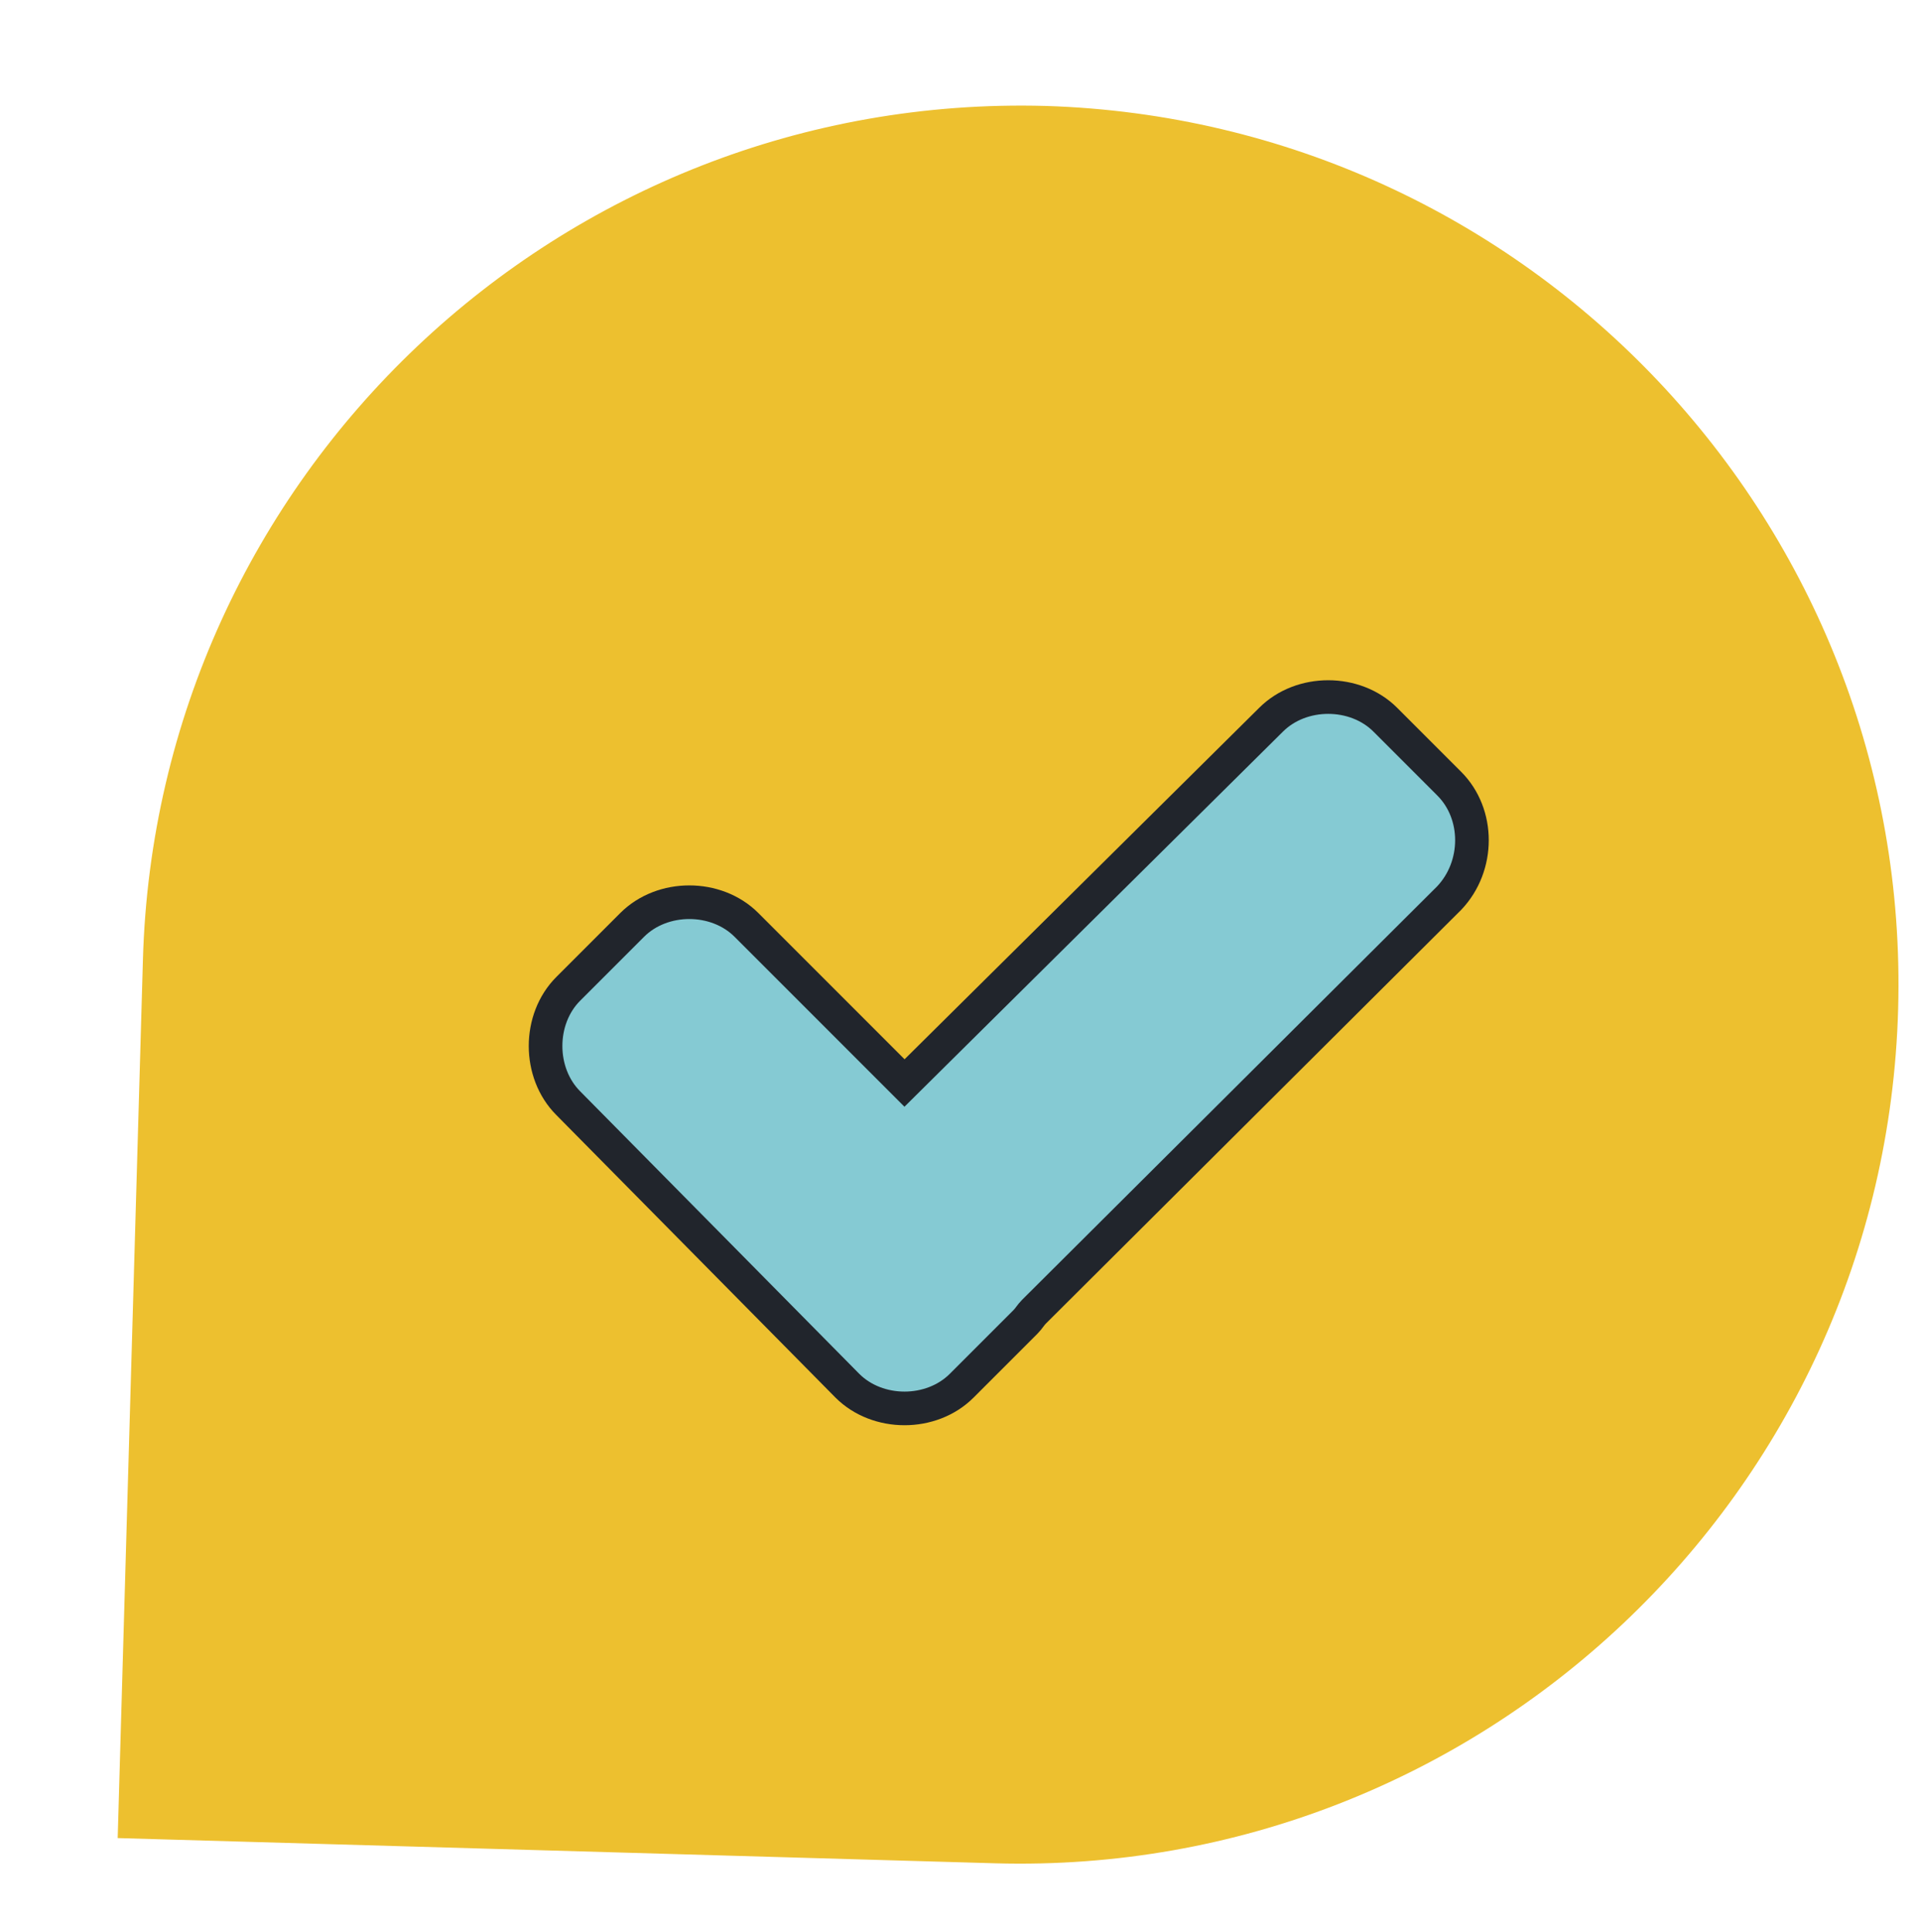 <?xml version="1.0" encoding="utf-8"?>
<!-- Generator: Adobe Illustrator 18.0.0, SVG Export Plug-In . SVG Version: 6.00 Build 0)  -->
<!DOCTYPE svg PUBLIC "-//W3C//DTD SVG 1.1//EN" "http://www.w3.org/Graphics/SVG/1.1/DTD/svg11.dtd">
<svg version="1.1" id="Capa_1" xmlns="http://www.w3.org/2000/svg" xmlns:xlink="http://www.w3.org/1999/xlink" x="0px" y="0px"
	 viewBox="0 0 114.2 114.9" enable-background="new 0 0 114.2 114.9" xml:space="preserve">
<path fill="#EDC02F" d="M8.5,57.1L7,109.3l52.2,1.5c28.8,0.8,52.9-21.9,53.7-50.8C113.7,31.2,91,7.2,62.2,6.3
	C33.3,5.5,9.3,28.3,8.5,57.1z"/>
<path fill="#85CAD3" stroke="#21252C" stroke-width="2" stroke-miterlimit="10" d="M86.2,46.6l-3.8-3.8c-1.8-1.8-5-1.8-6.8,0
	L53.8,64.4L44.4,55c-1.8-1.8-5-1.8-6.8,0l-3.8,3.8c-1.8,1.8-1.8,5,0,6.8l16.6,16.8c1.8,1.8,5,1.8,6.8,0l3.8-3.8
	c0.2-0.2,0.3-0.4,0.5-0.6l24.7-24.6C88,51.5,88,48.4,86.2,46.6z"/>
</svg>
